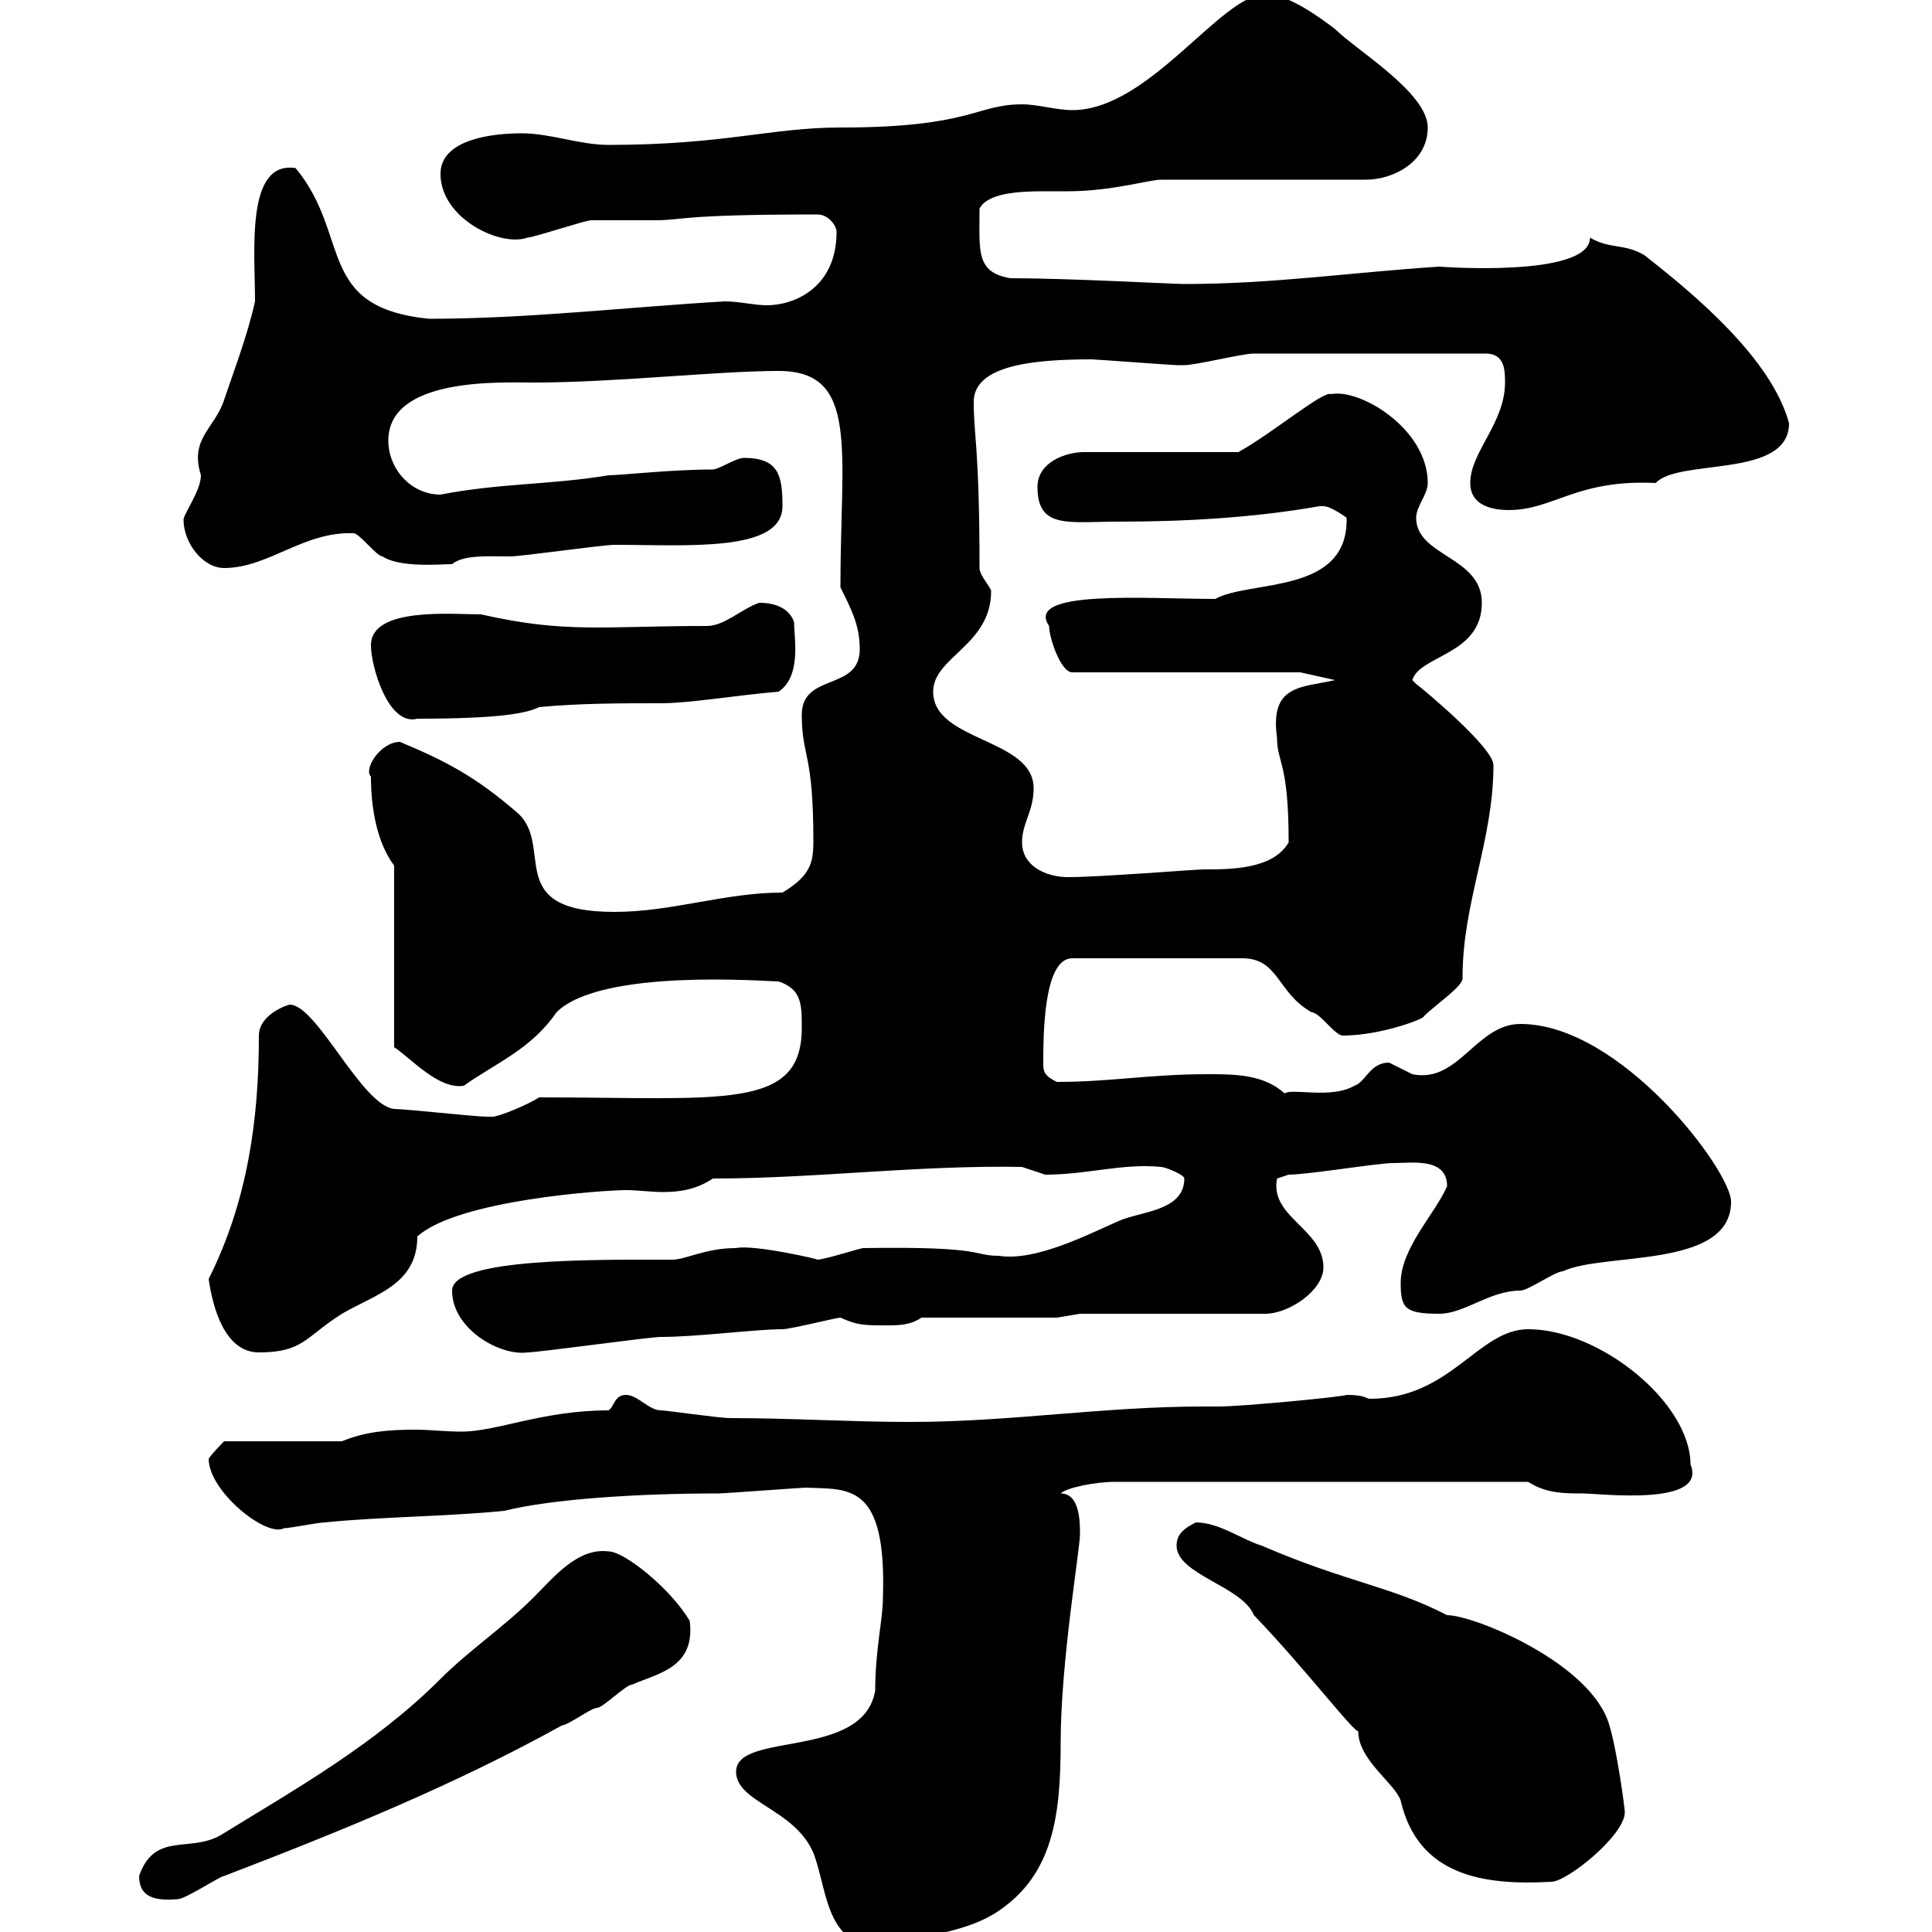 <svg xmlns="http://www.w3.org/2000/svg" xmlns:xlink="http://www.w3.org/1999/xlink" width="300" height="300"><path d="M114.30 275.10C114.30 279.90 123.30 280.80 126.30 287.70C128.70 294 128.10 303.60 138.90 302.10C144 300.30 150.30 300 155.10 296.70C163.50 291 164.70 282 164.70 270.60C164.70 258 167.70 240.60 167.70 238.20C167.70 236.40 167.70 231.90 164.70 231.90C165.60 231 170.10 230.10 173.10 230.10L237.30 230.10C240 231.90 243 231.90 245.70 231.90C248.40 231.90 265.20 234 262.50 227.40C262.50 217.80 248.40 206.40 237.30 206.40C229.50 206.40 225.30 217.20 212.70 217.20C212.10 217.20 212.10 216.60 209.10 216.60C208.50 216.90 192.90 218.40 189.30 218.40L186.90 218.40C171.30 218.40 156.90 220.80 141.30 220.80C132.30 220.80 122.70 220.20 113.40 220.20C111.60 220.20 103.50 219 102.60 219C100.80 219 99 216.60 97.20 216.60C95.40 216.60 95.40 218.40 94.50 219C84.30 219 77.10 222.30 71.70 222.30C69 222.30 66.90 222 64.50 222C60.30 222 56.70 222.30 53.10 223.80L34.80 223.80C34.80 223.80 33 225.60 32.40 226.50C32.40 231.60 41.40 238.80 44.10 237.30C45 237.30 49.50 236.40 50.40 236.40C59.40 235.50 69.30 235.50 78.30 234.60C85.50 232.80 98.70 231.90 111.60 231.90C112.50 231.90 124.50 231 125.10 231C131.70 231.30 137.70 230.10 137.10 248.10C137.10 251.40 135.90 256.20 135.90 262.50C134.10 273.30 114.30 268.80 114.30 275.10ZM21.60 291.30C21.60 294.60 24 295.20 27.60 294.90C28.80 294.90 34.20 291.30 34.80 291.30C52.80 284.40 70.50 277.20 87.30 267.90C88.20 267.90 91.80 265.20 92.70 265.20C93.60 265.20 97.20 261.60 98.10 261.60C102.30 259.80 108 258.90 107.10 251.70C104.10 246.60 96.90 240.90 94.50 240.90C89.70 240.30 86.10 244.80 82.80 248.10C78.30 252.60 72.90 256.20 68.40 260.70C58.20 270.90 45.90 277.80 34.20 285C29.40 287.70 24 284.40 21.60 291.30ZM194.70 250.80C202.50 258.90 210.30 269.10 210.90 268.80C210.90 273.30 216.60 276.90 217.50 279.60C220.20 291.30 230.40 292.80 240.90 292.20C243.30 292.20 252.30 285 252.30 281.40C252.30 280.80 251.10 271.80 249.90 267.90C247.20 258.30 228.90 250.80 224.70 250.80C216 246.30 209.10 245.70 195.90 240C192.90 239.10 189.30 236.40 185.70 236.40C183.90 237.30 182.70 238.20 182.70 240C182.70 244.50 192.90 246.30 194.70 250.80ZM32.40 198.60C33 202.80 34.80 210 40.20 210C47.10 210 47.40 207.60 53.10 204C58.20 201 64.80 199.50 64.80 192C71.10 186.30 93.90 184.80 97.20 184.80C99 184.80 101.10 185.10 102.90 185.10C105.30 185.10 108 184.80 110.70 183C126.60 183 142.50 180.90 158.70 181.20C158.70 181.20 162.30 182.40 162.30 182.40C168.90 182.40 174.30 180.60 180.30 181.20C180.90 181.20 183.90 182.40 183.90 183C183.90 188.10 177 188.10 173.70 189.60C168.90 191.70 160.80 195.90 155.10 195C150.90 195 153.30 193.50 134.10 193.80C133.50 193.80 128.10 195.60 126.90 195.60C127.50 195.60 117 193.20 114.30 193.80C109.50 193.80 106.50 195.60 104.40 195.60C92.70 195.60 70.20 195.30 70.20 200.40C70.20 206.40 77.70 210.60 81.90 210C83.70 210 100.80 207.60 102.60 207.60C108.30 207.60 117.30 206.40 121.50 206.40C122.70 206.40 129.90 204.60 130.50 204.60C133.20 205.80 134.10 205.80 137.70 205.80C139.50 205.80 141.30 205.80 143.10 204.60L164.10 204.60L167.70 204L196.50 204C200.10 204 205.50 200.40 205.50 196.80C205.50 190.80 197.10 189 198.30 183C198.30 183 200.10 182.40 200.10 182.40C203.10 182.40 213.90 180.60 216.30 180.60C219.30 180.60 224.70 179.70 224.70 184.20C222.90 188.40 217.50 193.80 217.50 199.20C217.50 203.10 218.10 204 223.50 204C227.40 204 231.30 200.40 236.10 200.40C237.30 200.40 241.50 197.40 242.70 197.40C249 194.40 268.80 197.10 268.80 186.60C268.80 181.80 251.70 159 236.10 159C229.20 159 226.50 168.30 219.30 166.80C219.30 166.80 215.70 165 215.70 165C212.70 165 212.10 168 210.30 168.60C206.70 170.70 200.40 168.90 199.50 169.80C196.20 166.80 191.70 166.80 187.50 166.80C178.50 166.80 172.50 168 164.10 168C162.30 167.10 162 166.50 162 165.30C162 160.80 162 148.80 166.50 148.80L192.90 148.80C198.60 148.80 198.30 154.20 203.70 157.20C204.90 157.20 207.30 160.80 208.50 160.80C214.50 160.80 221.40 158.10 221.10 157.80C222.90 156 227.40 153 227.10 151.80C227.10 140.10 231.90 130.50 231.90 118.80C231.90 116.10 221.10 107.10 219.90 106.20C219.90 106.20 219.30 105.60 219.30 105.60C220.50 101.70 230.10 101.70 230.10 93.60C230.10 86.40 219.90 86.40 219.90 80.40C219.90 78.60 221.70 76.80 221.70 75C221.70 66.60 211.20 60.30 206.70 61.20C205.50 60.60 197.70 67.20 192.30 70.20L168.30 70.20C165.60 70.20 161.10 71.70 161.10 75.60C161.10 82.20 165.90 81 173.70 81C183.90 81 194.70 80.40 204.90 78.60C204.90 78.60 204.90 78.60 205.50 78.60C206.70 78.60 209.10 80.40 209.10 80.40C209.40 92.40 194.10 90 188.70 93C177.90 93 159 91.50 162.90 97.20C162.90 99 164.70 104.40 166.50 104.40L201.90 104.40L207.30 105.60C202.20 106.80 197.10 106.20 198.30 114.60C198.30 118.50 200.10 118.20 200.10 130.80C197.70 135 191.10 135 186.90 135C185.70 135 170.70 136.20 165.90 136.20C162.30 136.20 158.70 134.40 158.70 130.80C158.70 127.80 160.50 126 160.50 122.40C160.50 114.60 144.90 115.20 144.90 107.40C144.90 102 153.90 100.20 153.90 91.80C153.90 91.20 152.10 89.40 152.10 88.20C152.10 69.60 151.20 67.80 151.20 62.40C151.20 56.70 160.50 55.80 169.50 55.80C170.10 55.80 182.10 56.70 182.70 56.70C182.70 56.70 182.70 56.70 183.90 56.70C185.70 56.70 192.90 54.90 194.70 54.90L230.70 54.90C233.70 54.90 233.70 57.60 233.70 59.40C233.70 65.70 228.30 70.20 228.30 75C228.30 78.60 231.90 79.20 234.30 79.20C241.20 79.20 244.80 74.40 257.10 75C260.70 71.10 277.80 74.40 277.80 65.70C275.10 55.80 263.40 45.90 255.30 39.60C252.30 37.80 249.90 38.70 246.90 36.90C246.90 43.20 223.20 41.40 223.50 41.40C209.70 42.30 197.70 44.10 183.90 44.10C182.10 44.10 165.90 43.20 156.90 43.20C151.50 42.30 152.10 39 152.10 32.40C153.30 30 158.10 29.70 162 29.70C163.50 29.70 164.70 29.70 165.90 29.70C172.50 29.70 178.50 27.90 180.30 27.90L212.10 27.90C216.30 27.90 221.70 25.20 221.70 19.80C221.70 14.40 210.60 7.80 207.30 4.50C204.90 2.70 200.10-0.90 196.50-0.90C189.60-0.90 178.50 17.10 166.50 17.10C164.10 17.10 161.10 16.20 158.70 16.20C151.50 16.20 150.90 19.80 130.50 19.80C119.70 19.80 112.50 22.50 94.50 22.50C90 22.50 85.50 20.70 81 20.70C76.50 20.70 68.40 21.60 68.40 27C68.40 33.90 77.70 38.40 81.90 36.90C82.80 36.90 90.90 34.20 91.80 34.20C92.70 34.20 100.80 34.20 101.70 34.20C106.20 34.20 105.30 33.30 126.90 33.30C128.70 33.30 129.90 35.10 129.90 36C129.90 44.70 123.30 47.40 119.10 47.40C117 47.40 114.90 46.80 112.50 46.80C97.20 47.70 81.90 49.50 66.60 49.50C48.90 47.70 54.60 36.60 45.90 26.10C38.10 24.90 39.60 39 39.60 46.80C38.40 52.20 36.30 57.60 34.80 62.10C33.30 66.60 29.40 68.10 31.20 73.80C31.20 76.20 28.50 79.80 28.50 80.70C28.50 84.30 31.50 88.20 34.80 88.20C41.70 88.20 47.10 82.50 54.90 82.80C55.80 82.80 58.50 86.40 59.40 86.40C62.10 88.20 68.40 87.60 70.20 87.60C72 86.10 75.90 86.40 79.20 86.40C81 86.40 93.60 84.60 95.40 84.60C106.80 84.60 121.50 85.80 121.50 78.60C121.50 73.80 120.90 71.10 115.50 71.10C114.30 71.10 111.60 72.90 110.70 72.90C104.40 72.90 96.30 73.80 94.50 73.80C85.50 75.30 77.70 75 68.40 76.80C63.90 76.80 60.30 72.90 60.30 68.40C60.30 58.50 78 59.40 82.80 59.40C95.70 59.40 111.30 57.60 120.90 57.60C133.50 57.60 130.50 69.90 130.50 91.20C132.30 94.80 133.50 97.20 133.50 100.80C133.50 107.40 124.50 104.40 124.50 111C124.50 117.60 126.30 116.70 126.30 130.50C126.30 133.80 126 135.90 121.50 138.60C112.50 138.60 104.40 141.60 95.40 141.60C77.70 141.60 86.40 131.10 80.10 126C73.80 120.60 69.30 118.20 62.10 115.20C59.10 115.20 56.40 119.40 57.60 120.60C57.60 125.40 58.50 130.80 61.20 134.40L61.20 162.60C63.90 164.40 68.10 169.20 72 168.60C77.10 165 82.50 162.90 86.40 157.20C93.30 150.30 119.10 152.40 120.90 152.40C124.50 153.60 124.50 156 124.50 159.60C124.50 172.50 112.20 170.40 83.70 170.40C81.90 171.60 77.40 173.40 76.50 173.40C75.60 173.40 75.60 173.40 75.60 173.40C73.80 173.40 63 172.20 61.20 172.20C56.10 171.60 49.20 156 45 156C44.70 156 40.20 157.50 40.20 160.80C40.20 174 38.40 186.60 32.40 198.60ZM57.60 100.20C57.60 103.50 60.30 112.80 64.80 111.60C78 111.60 81.90 110.70 83.70 109.80C90 109.20 96.30 109.20 102.60 109.20C107.10 109.20 114 108 120.90 107.40C124.50 105 123.30 99 123.30 96.60C122.70 94.80 120.90 93.60 117.90 93.60C115.20 94.50 112.50 97.20 109.80 97.20C93.60 97.20 87.90 98.40 74.70 95.40C70.20 95.40 57.60 94.20 57.60 100.20Z"/></svg>